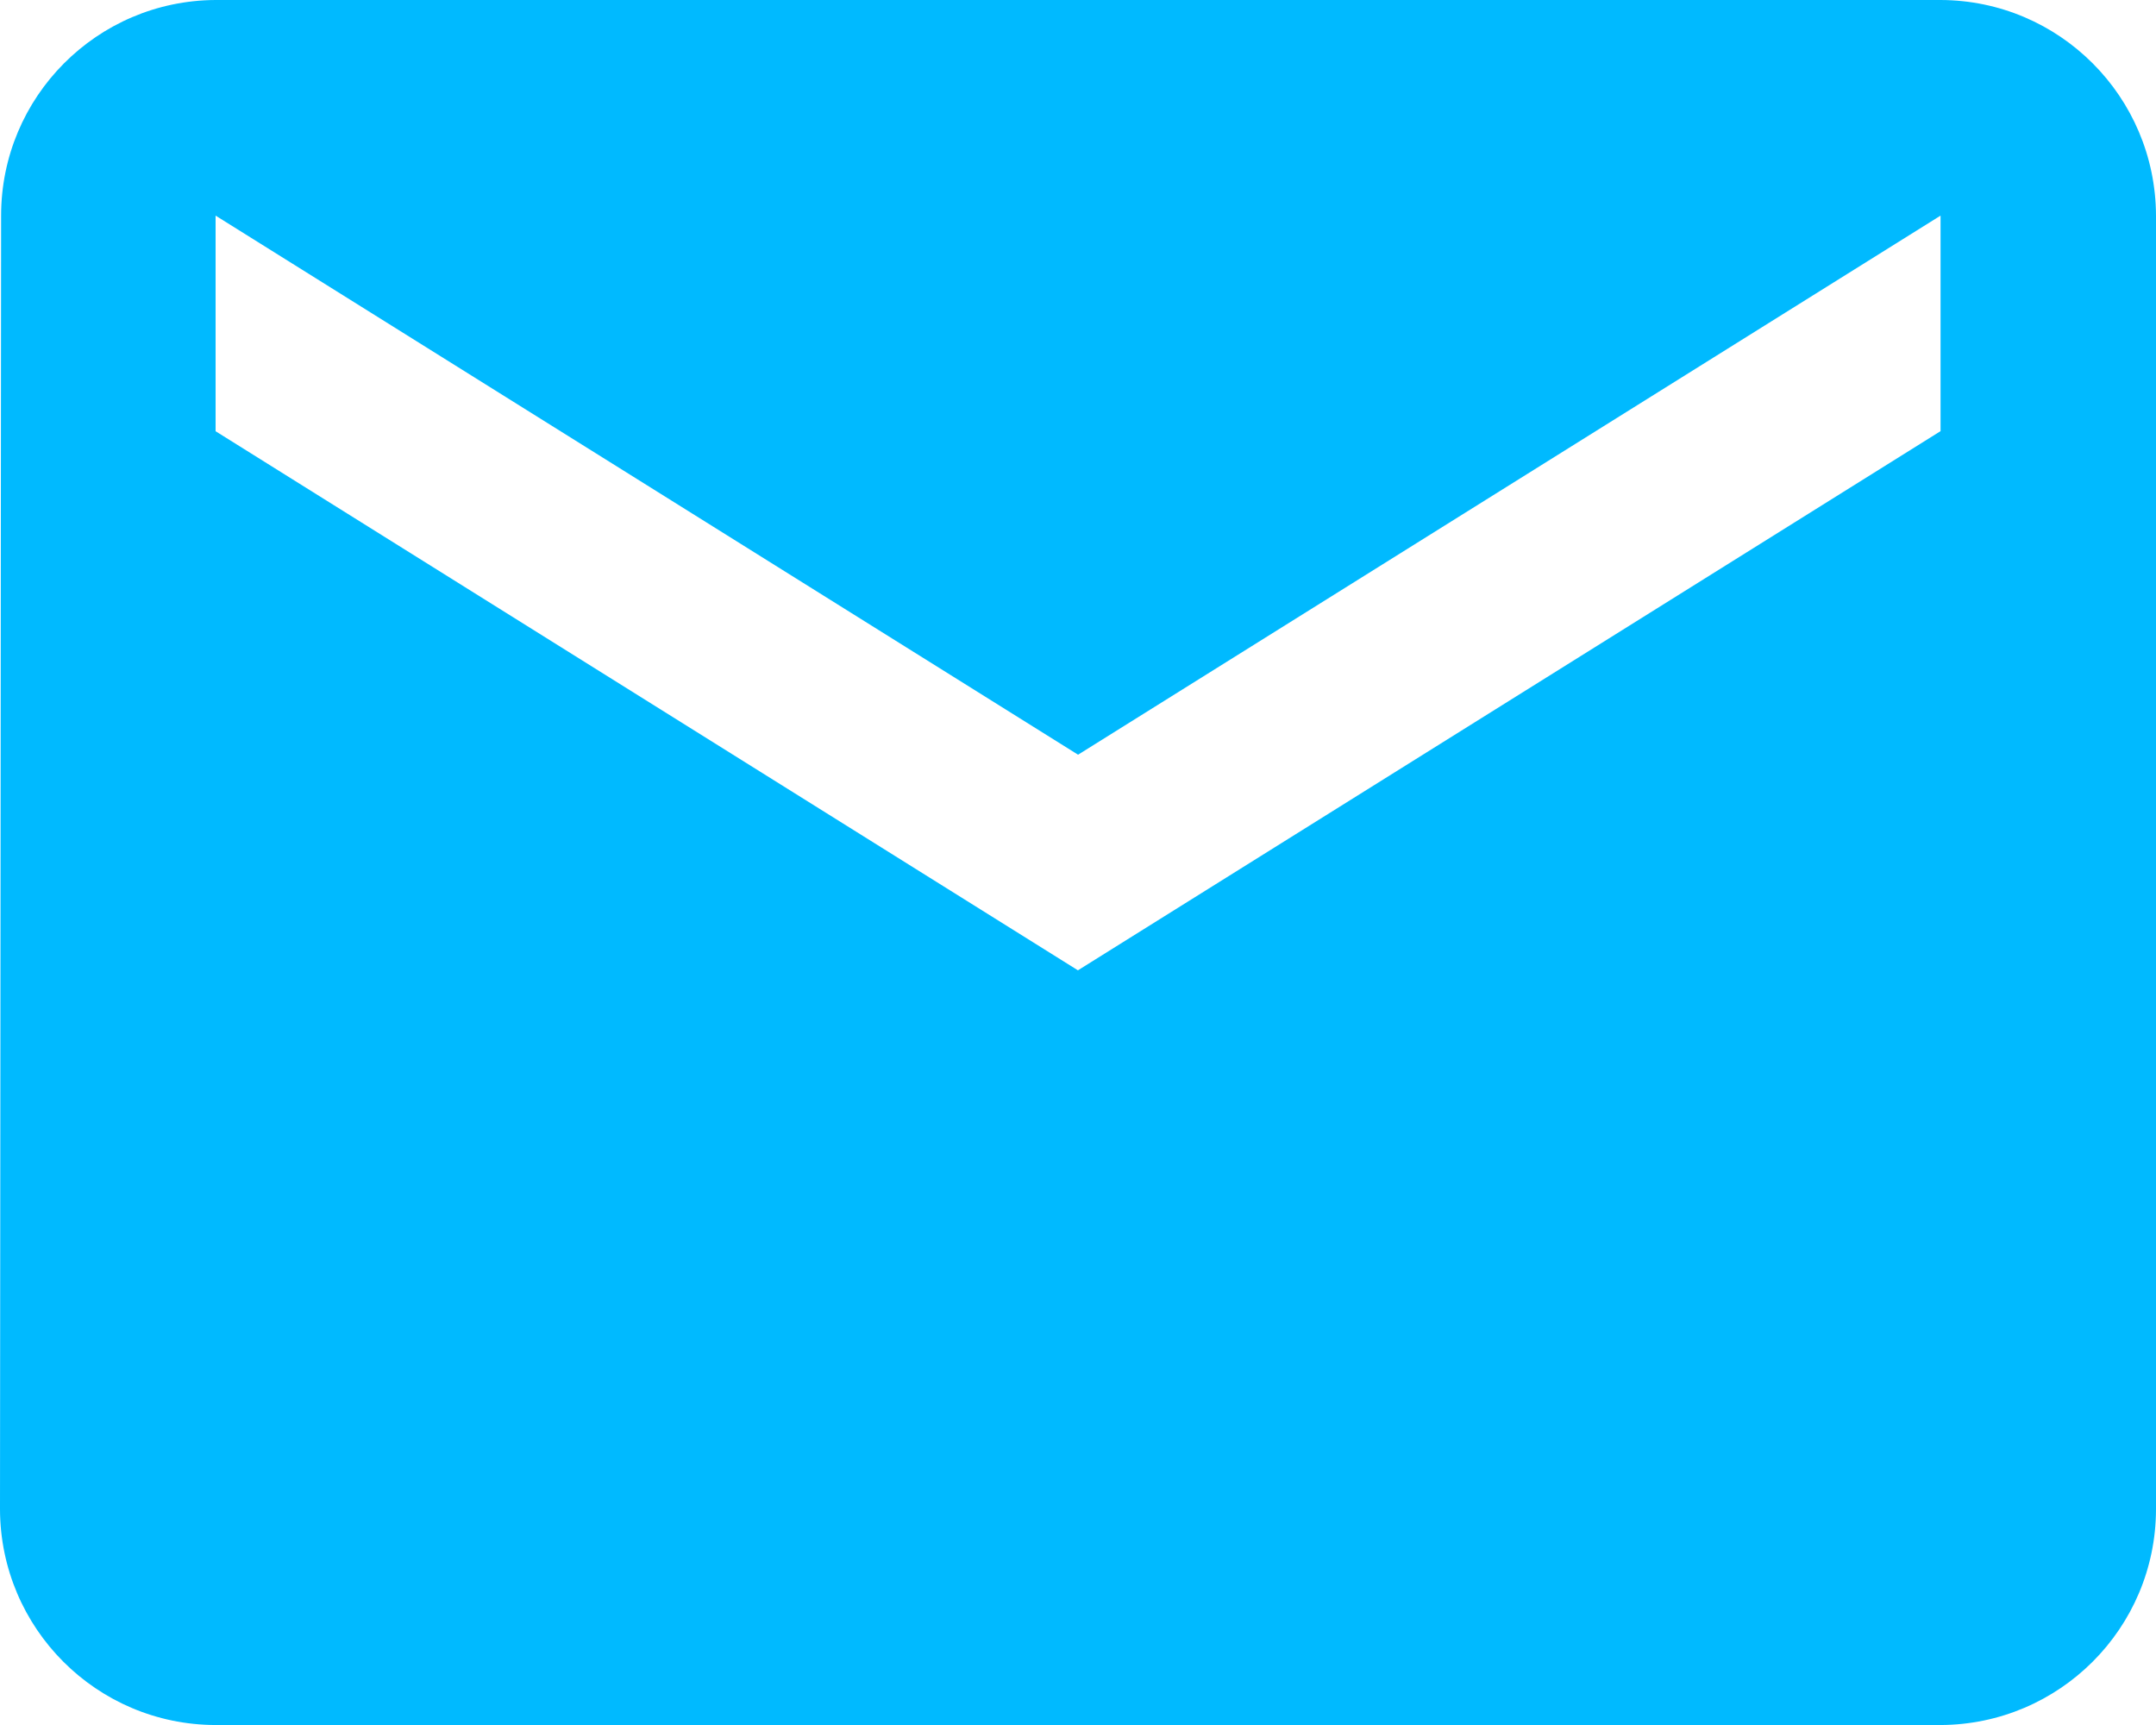 <?xml version="1.0" encoding="UTF-8"?><svg id="Ebene_2" xmlns="http://www.w3.org/2000/svg" viewBox="0 0 155.71 124.57"><defs><style>.cls-1{fill:#00baff;stroke-width:0px;}</style></defs><g id="Layer_1"><path id="ic_email_24px" class="cls-1" d="m140.14,0H15.57C7,.04.08,7,.08,15.57l-.08,93.43c.03,8.59,6.98,15.55,15.57,15.57h124.57c8.59-.03,15.55-6.98,15.57-15.57V15.57c-.03-8.59-6.98-15.55-15.57-15.57Zm0,31.14l-62.29,38.93L15.57,31.14v-15.57l62.29,38.93,62.29-38.93v15.57Z"/></g></svg>